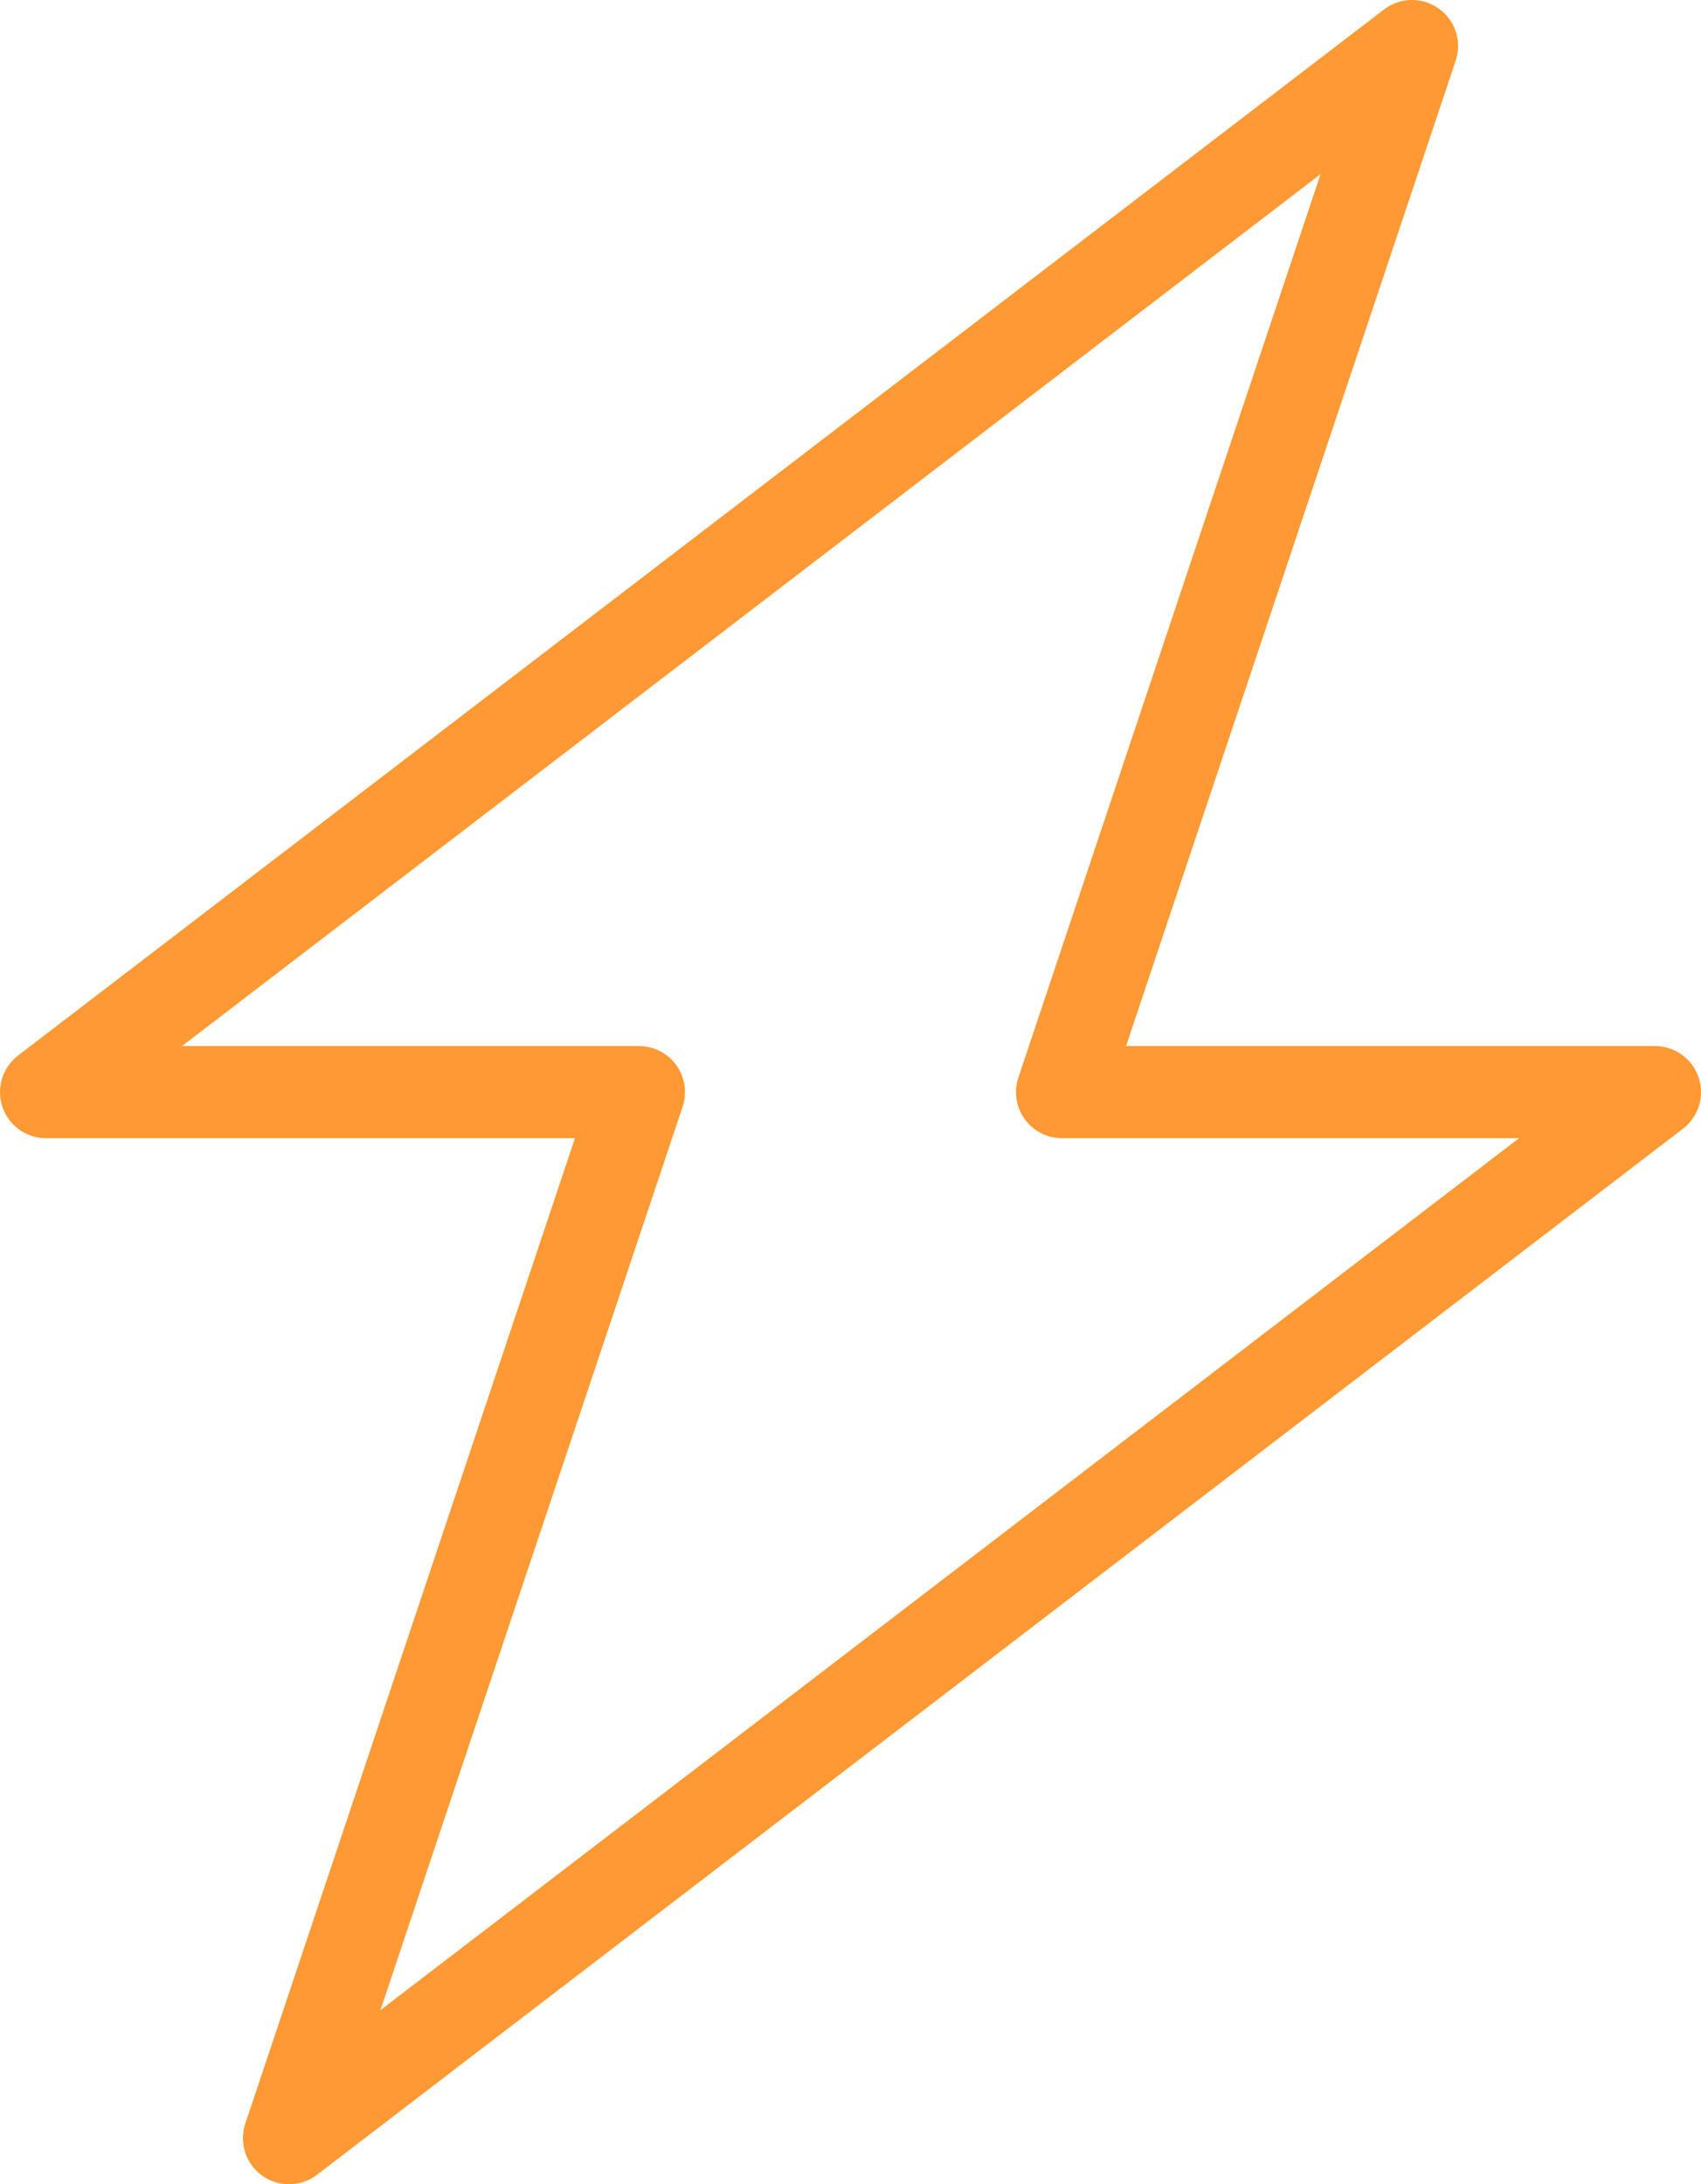 <svg xmlns="http://www.w3.org/2000/svg" width="110.789" height="142.226" viewBox="0 0 110.789 142.226"><defs><style>.a{fill:none;stroke:#f93;stroke-linecap:round;stroke-linejoin:round;stroke-miterlimit:10;stroke-width:6px;}</style></defs><path class="a" d="M110.789,71.113H72.174L94.966,3,6,71.113H44.615L21.823,139.226Z" transform="translate(-3)"/></svg>